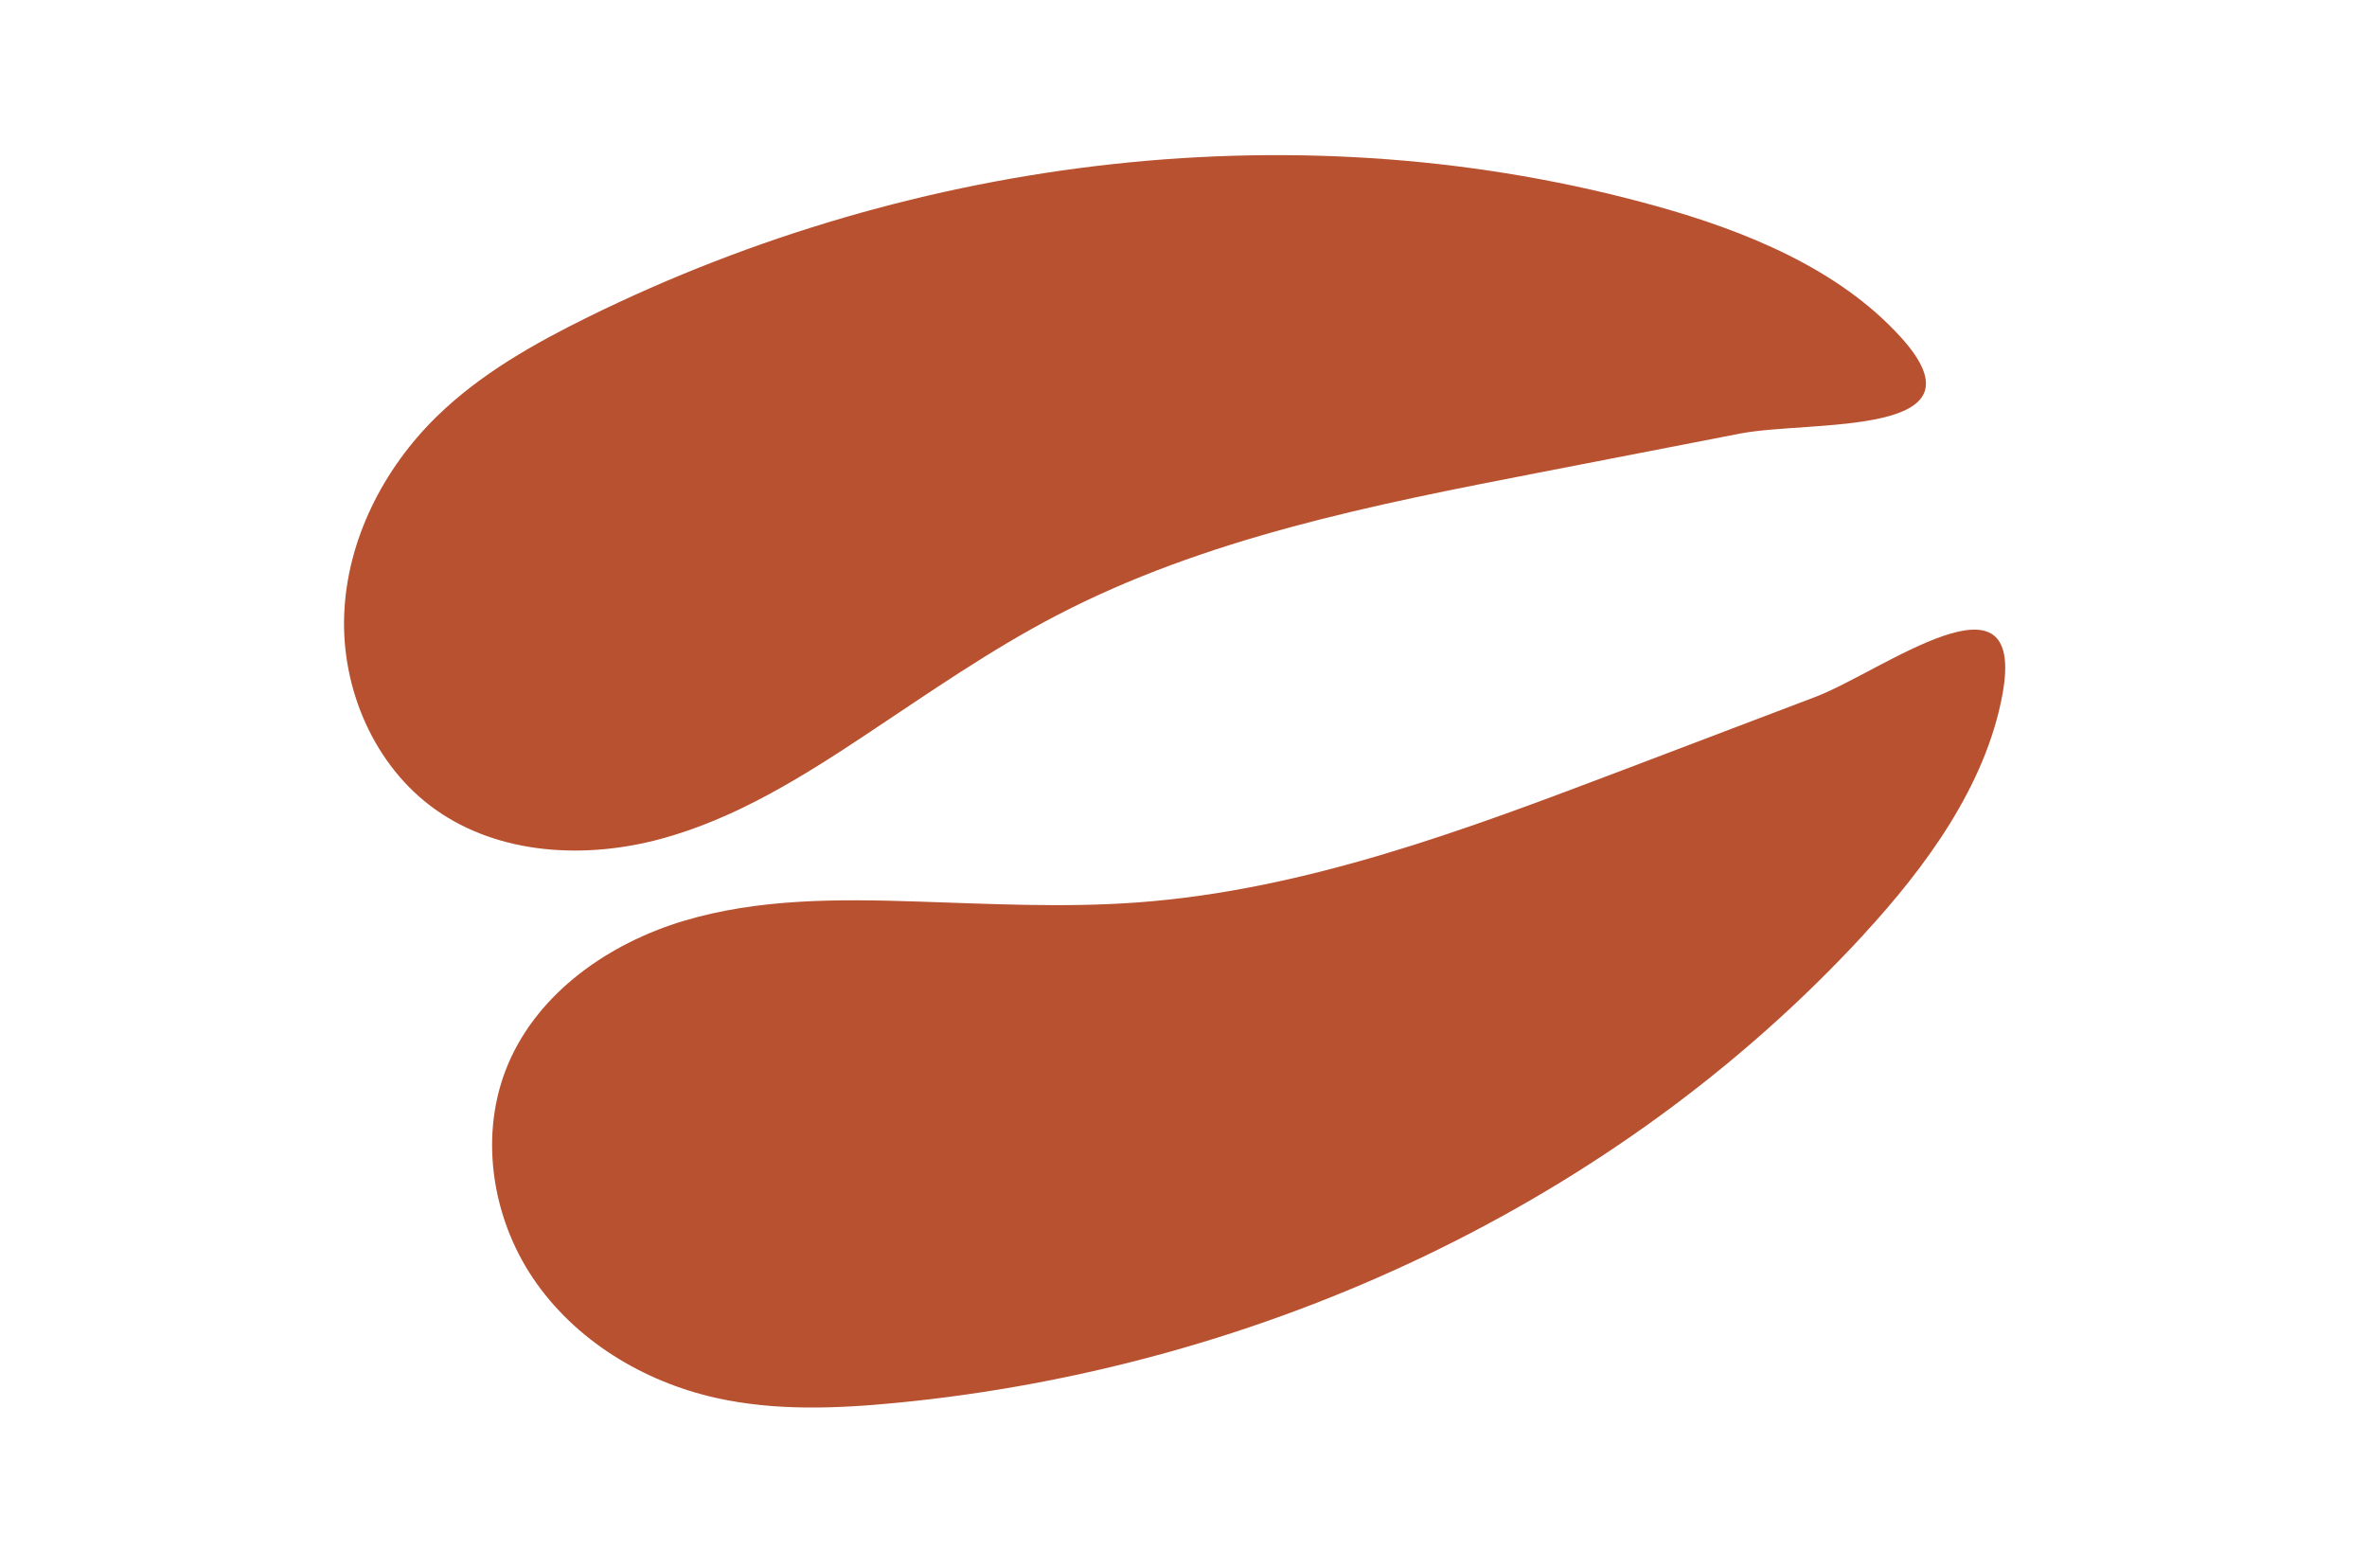 <svg xmlns="http://www.w3.org/2000/svg" fill="none" viewBox="0 0 80 53" height="53" width="80">
<path fill="#B85130" d="M62.999 31.57C65.076 29.313 67.106 26.563 67.677 23.48C68.517 18.936 63.61 22.699 61.35 23.555C59.195 24.375 57.04 25.192 54.884 26.012C49.547 28.038 44.118 30.086 38.425 30.5C35.943 30.681 33.451 30.546 30.965 30.467C28.326 30.381 25.636 30.364 23.108 31.122C20.579 31.881 18.196 33.538 17.169 35.971C16.187 38.297 16.601 41.096 18.011 43.192C19.421 45.288 21.734 46.693 24.199 47.243C26.201 47.69 28.282 47.607 30.324 47.408C42.643 46.21 54.618 40.677 63.001 31.571L62.999 31.57Z"></path>
<path fill="#B85130" d="M35.671 20.82C40.728 18.175 46.424 17.056 52.027 15.97C54.29 15.531 56.553 15.092 58.816 14.652C61.188 14.192 67.343 14.806 64.235 11.386C62.126 9.065 58.954 7.796 55.998 6.971C44.077 3.644 30.983 5.244 19.88 10.712C18.039 11.619 16.226 12.644 14.76 14.077C12.953 15.843 11.726 18.255 11.633 20.779C11.538 23.302 12.66 25.9 14.719 27.361C16.872 28.888 19.771 29.042 22.321 28.355C24.87 27.669 27.147 26.238 29.345 24.776C31.418 23.398 33.466 21.972 35.671 20.819V20.82Z"></path>
</svg>

